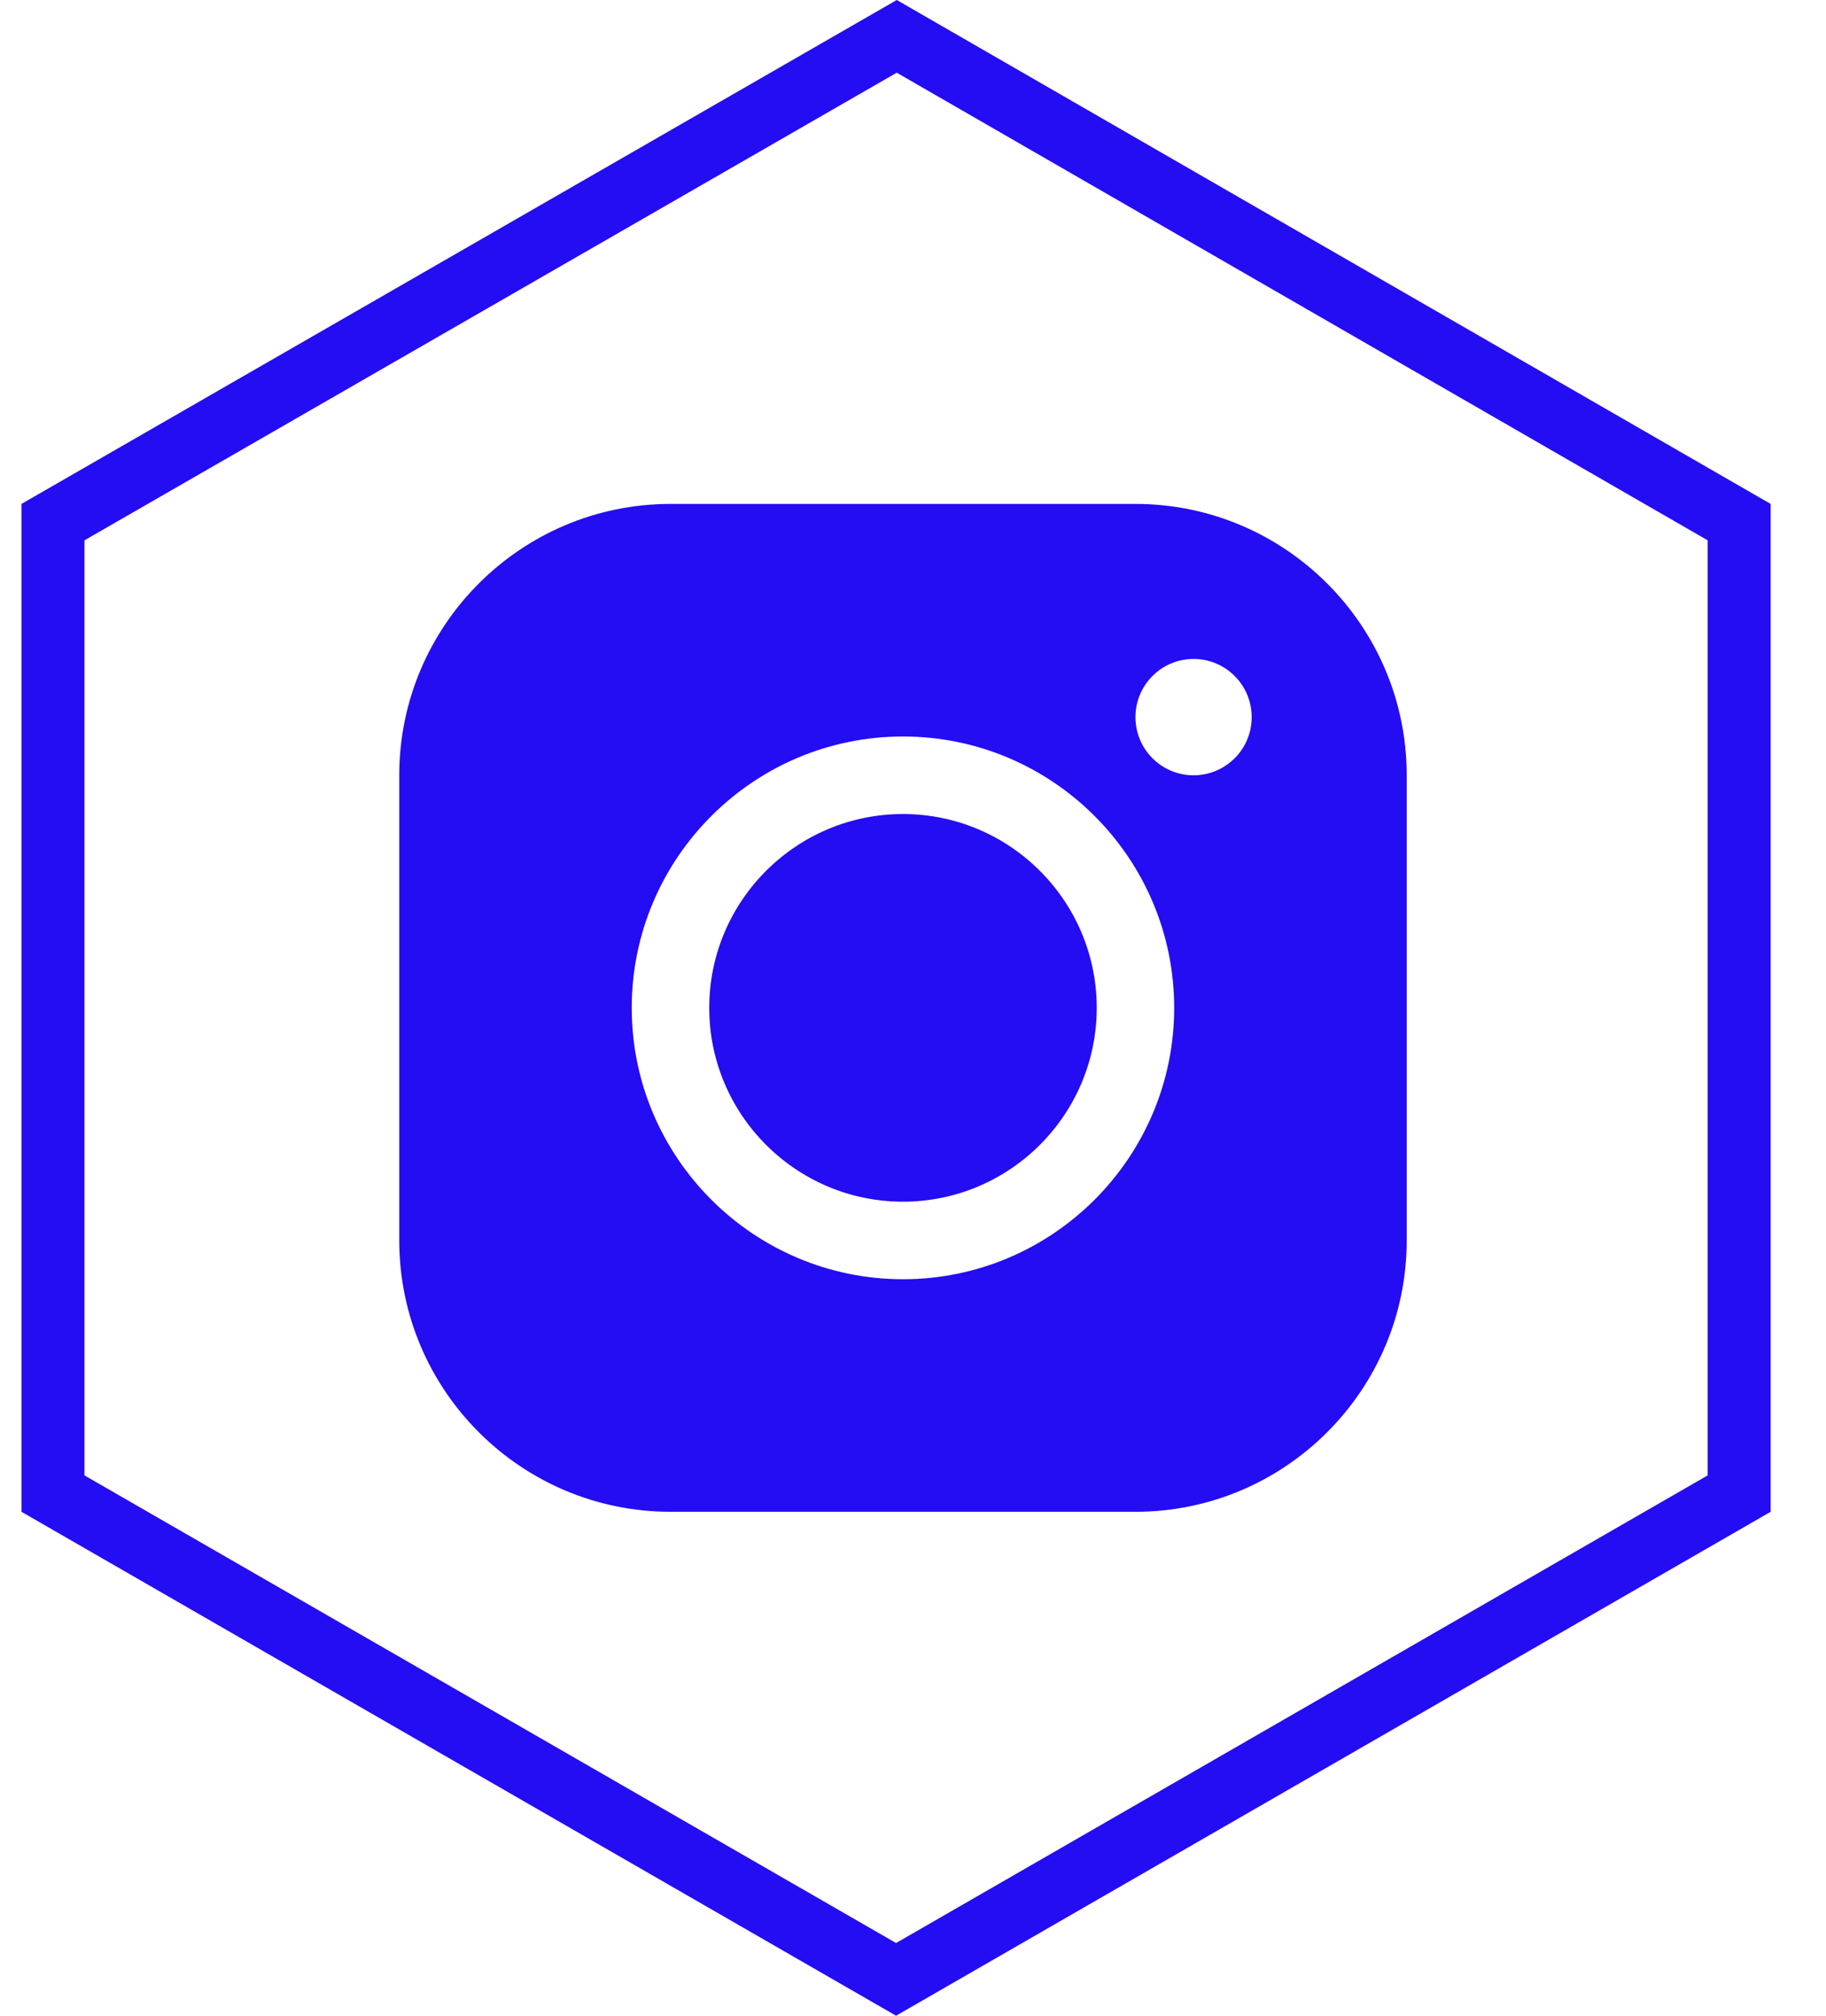 <?xml version="1.0" encoding="UTF-8"?>
<svg xmlns="http://www.w3.org/2000/svg" width="29" height="32" viewBox="0 0 29 32" fill="none">
  <path d="M0.841 23.711L0.841 8.289L14.242 0.577L27.621 8.289L27.621 23.711L14.231 31.423L0.841 23.711Z" stroke="#240CF3"></path>
  <path fill-rule="evenodd" clip-rule="evenodd" d="M18.033 24C20.408 24 22.341 22.068 22.341 19.692V12.308C22.341 9.932 20.408 8 18.033 8H10.649C8.274 8 6.341 9.932 6.341 12.308V19.692C6.341 22.068 8.274 24 10.649 24H18.033ZM14.341 20.308C11.966 20.308 10.033 18.375 10.033 16C10.033 13.625 11.966 11.692 14.341 11.692C16.716 11.692 18.648 13.625 18.648 16C18.648 18.375 16.716 20.308 14.341 20.308ZM14.341 12.923C12.644 12.923 11.264 14.303 11.264 16C11.264 17.697 12.644 19.077 14.341 19.077C16.037 19.077 17.418 17.697 17.418 16C17.418 14.303 16.037 12.923 14.341 12.923ZM19.879 11.385C19.879 11.894 19.466 12.308 18.956 12.308C18.446 12.308 18.033 11.894 18.033 11.385C18.033 10.875 18.446 10.461 18.956 10.461C19.466 10.461 19.879 10.875 19.879 11.385Z" fill="#240CF3"></path>
</svg>
